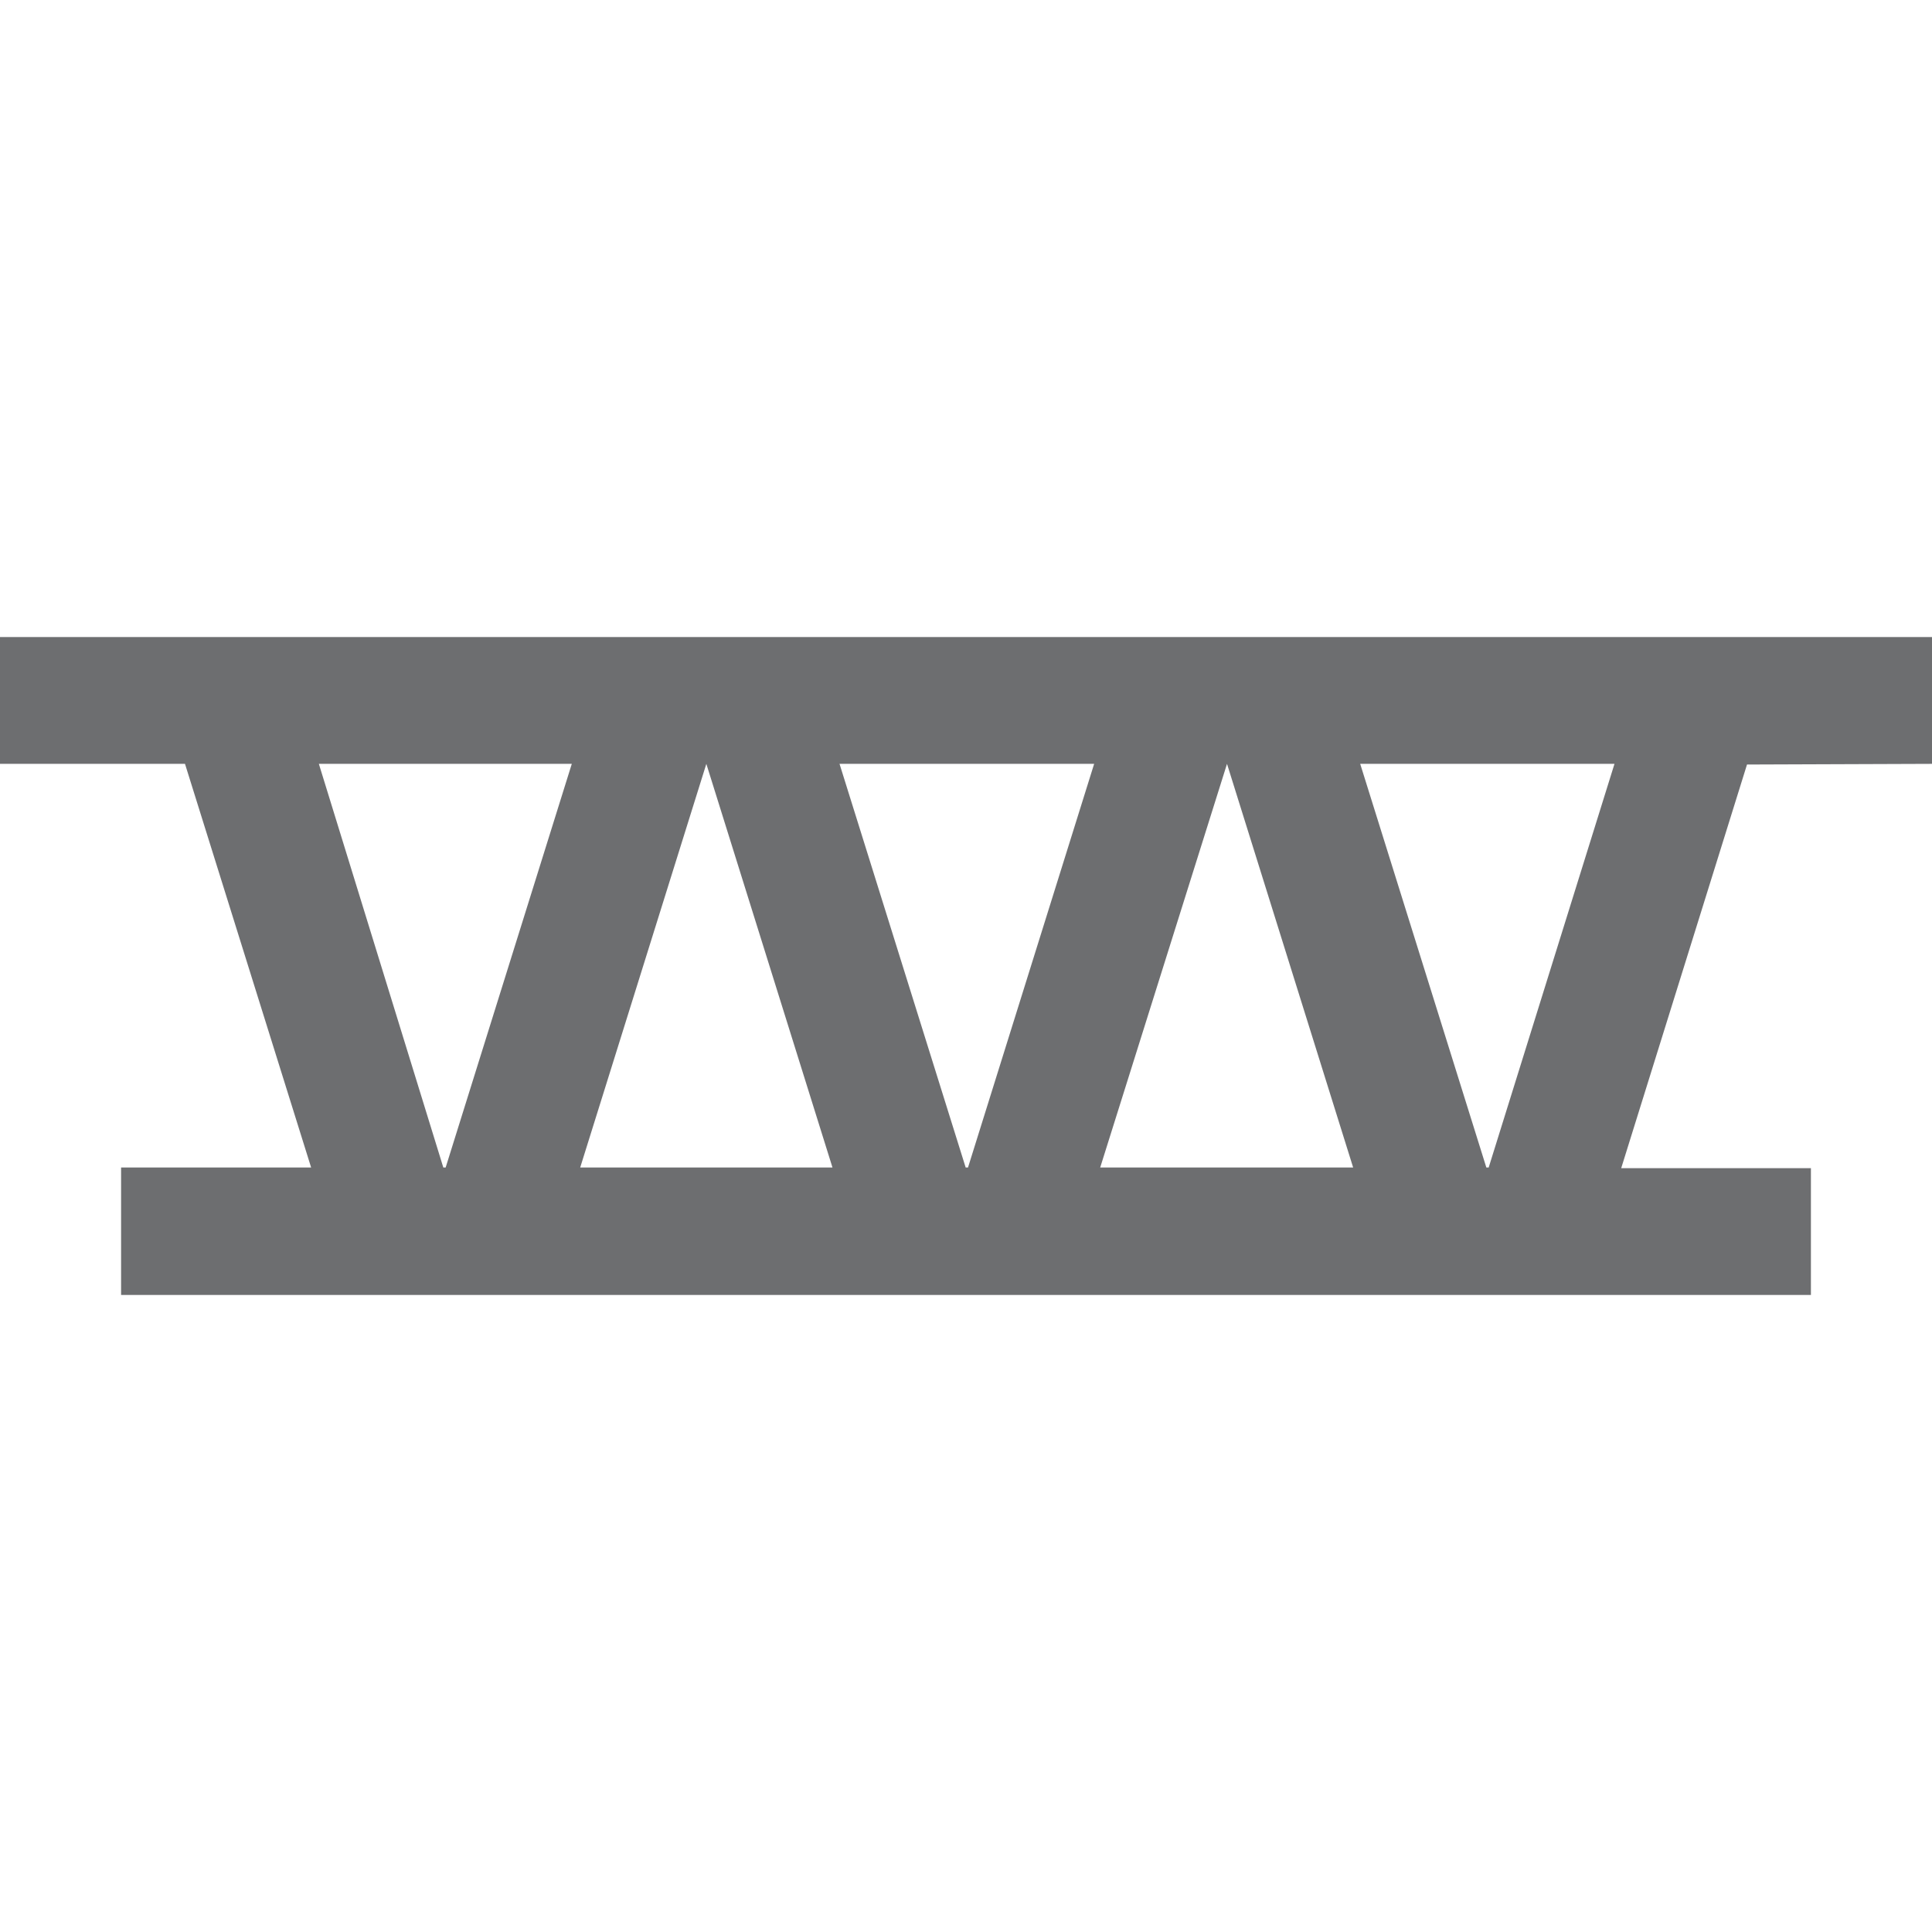 ﻿<svg id="Layer_1" data-name="Layer 1" xmlns="http://www.w3.org/2000/svg" viewBox="0 0 57.44 57.44"><defs><style>.cls-1{fill:none;}.cls-2{fill:#6d6e70;}</style></defs><rect class="cls-1" x="-2210.09" y="-1177.37" width="2951.16" height="3933.57"/><path class="cls-2" d="M57.44,22.71V18.94H0v3.77H5.5l3.75,12H3.6V38.5H53.84V34.73H48.2l3.74-12ZM21,22.71l3.75,12h-7.5l3.75-12Zm7.71,12-3.75-12h7.57l-3.75,12Zm7.77-12h0l3.75,12H32.71Zm-27,0H17l-3.75,12h-.07Zm34.78,12h-.07l-3.75-12H48Z"/></svg>